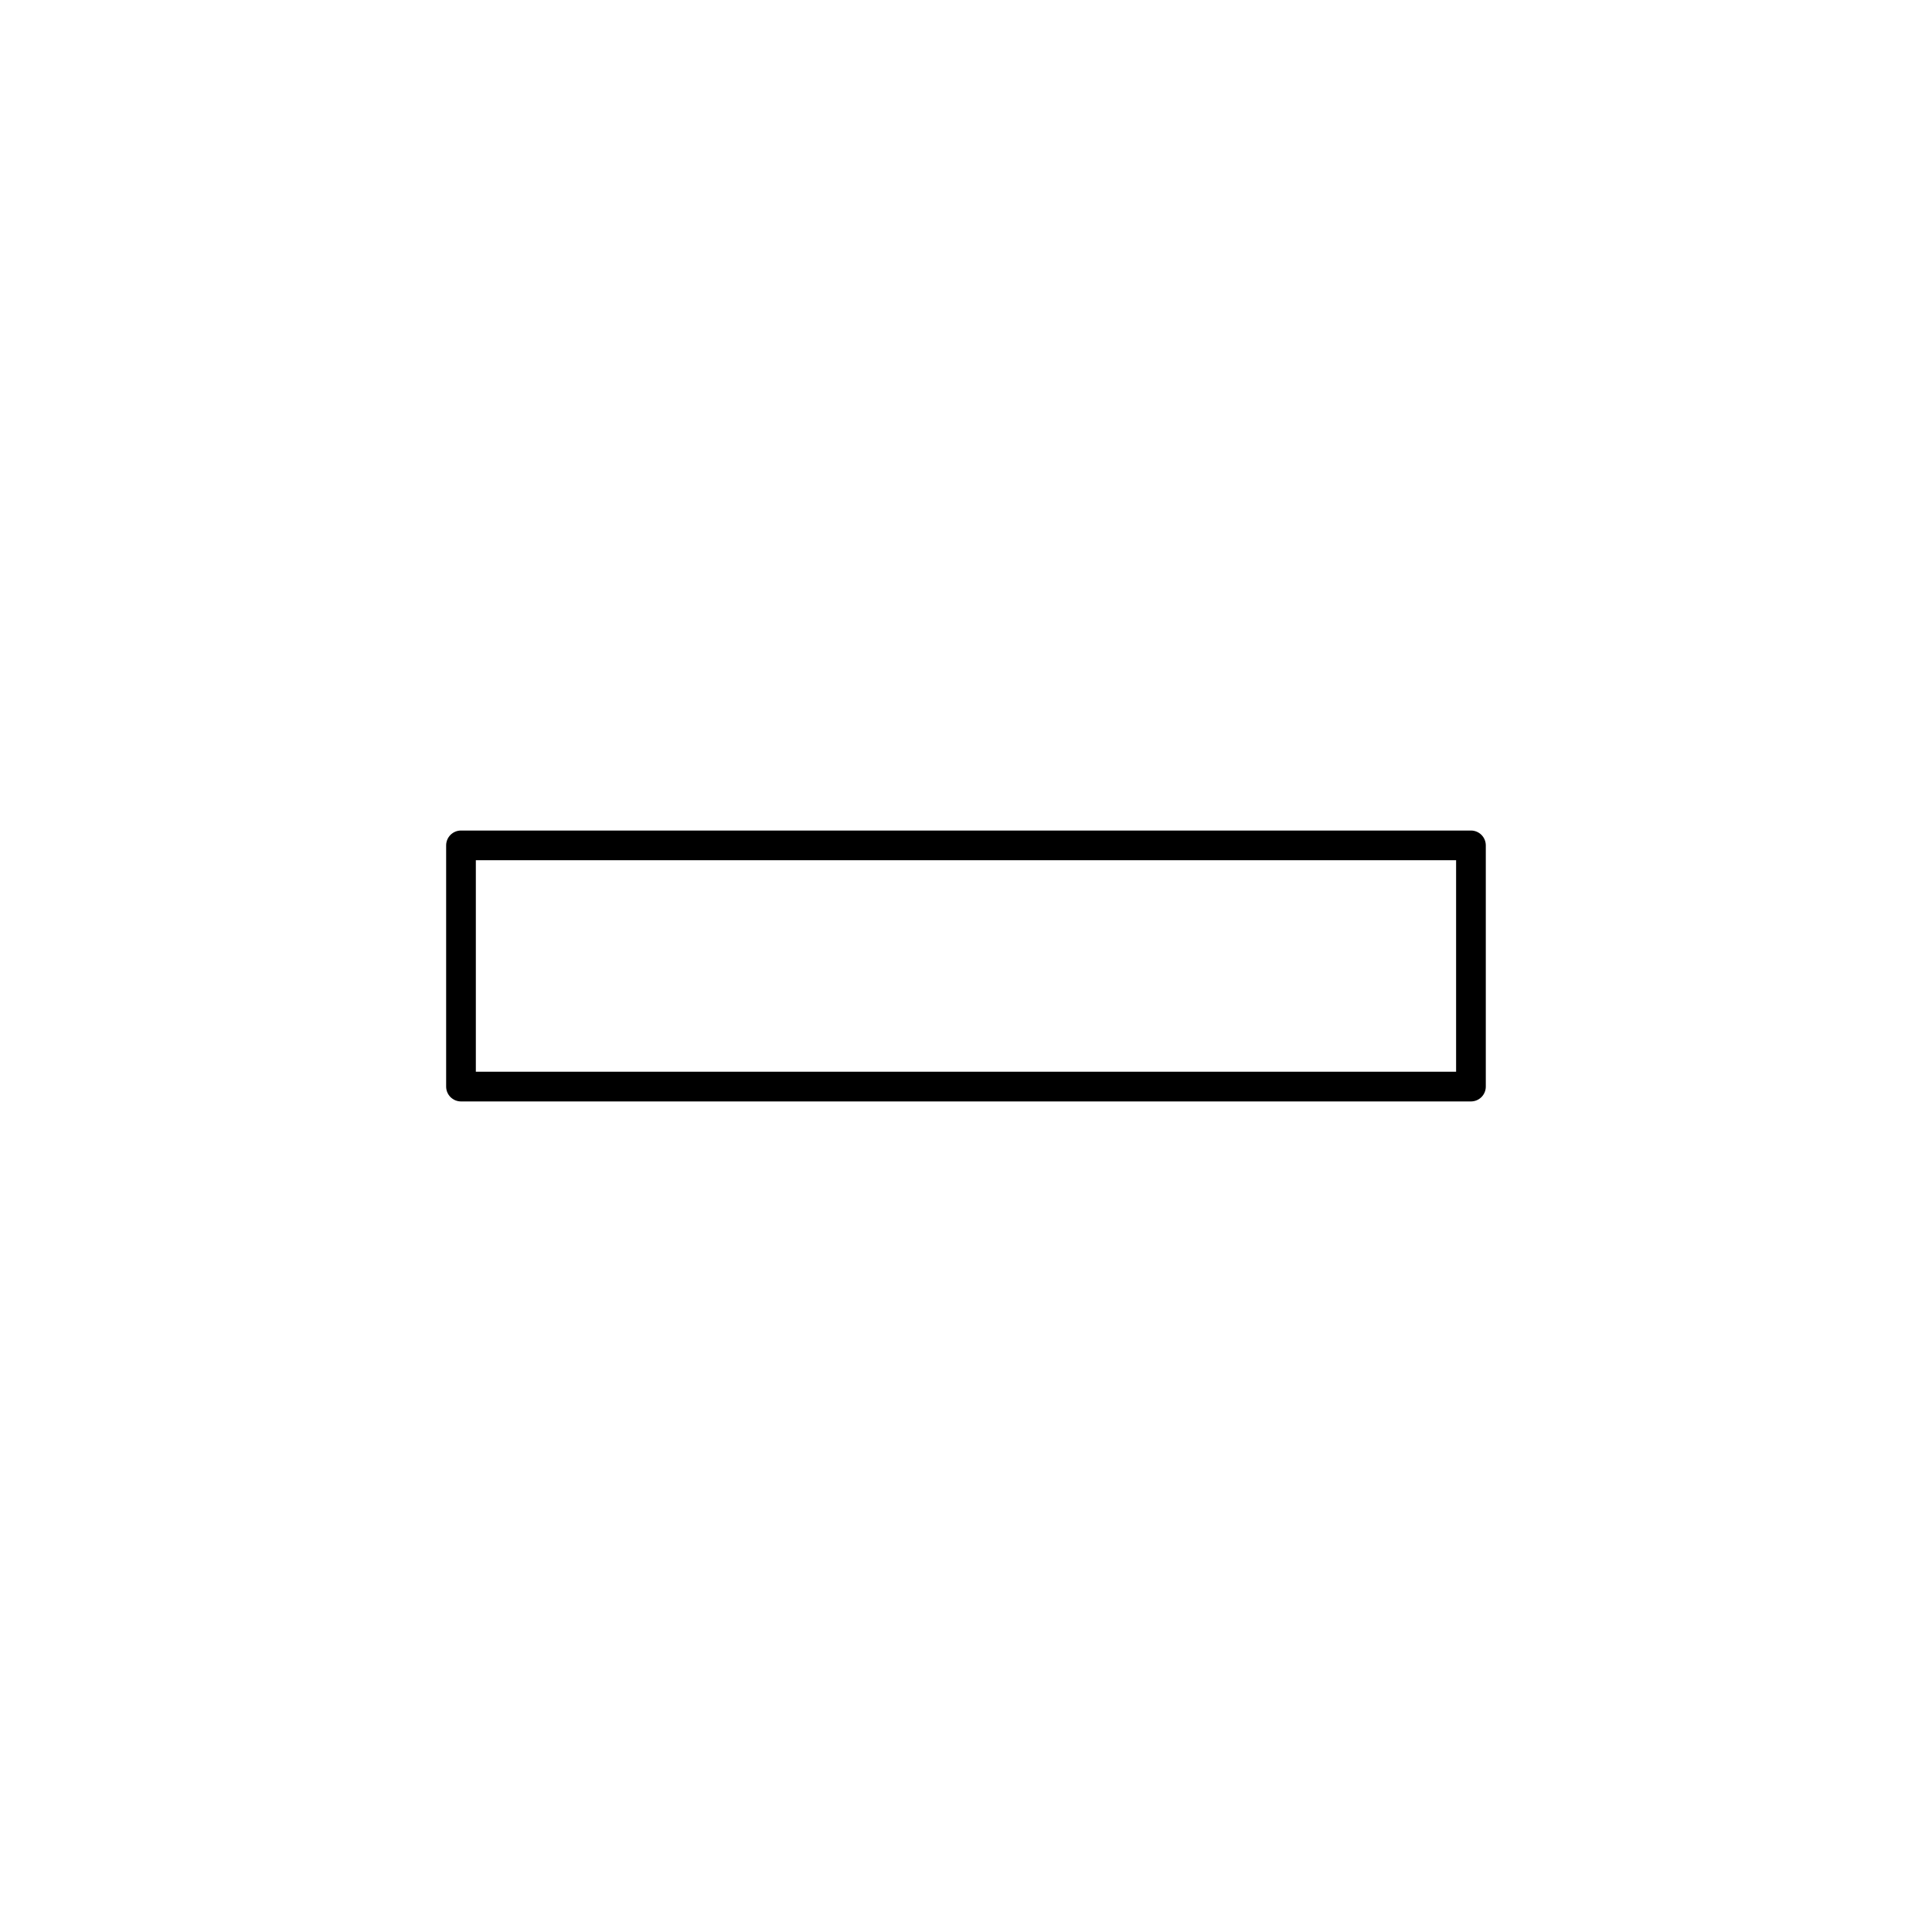 <?xml version="1.0" encoding="UTF-8"?>
<!-- Uploaded to: ICON Repo, www.iconrepo.com, Generator: ICON Repo Mixer Tools -->
<svg fill="#000000" width="800px" height="800px" version="1.1" viewBox="144 144 512 512" xmlns="http://www.w3.org/2000/svg">
 <path d="m533.82 364.1h-267.65c-2.176 0-3.938 1.762-3.938 3.938v63.922-0.004c0 1.047 0.414 2.047 1.152 2.785 0.738 0.738 1.738 1.152 2.785 1.152h267.65c1.043 0 2.043-0.414 2.781-1.152 0.738-0.738 1.152-1.738 1.152-2.785v-63.918c0-1.043-0.414-2.047-1.152-2.785-0.738-0.738-1.738-1.152-2.781-1.152zm-3.938 63.922h-259.78v-56.051h259.78z"/>
</svg>